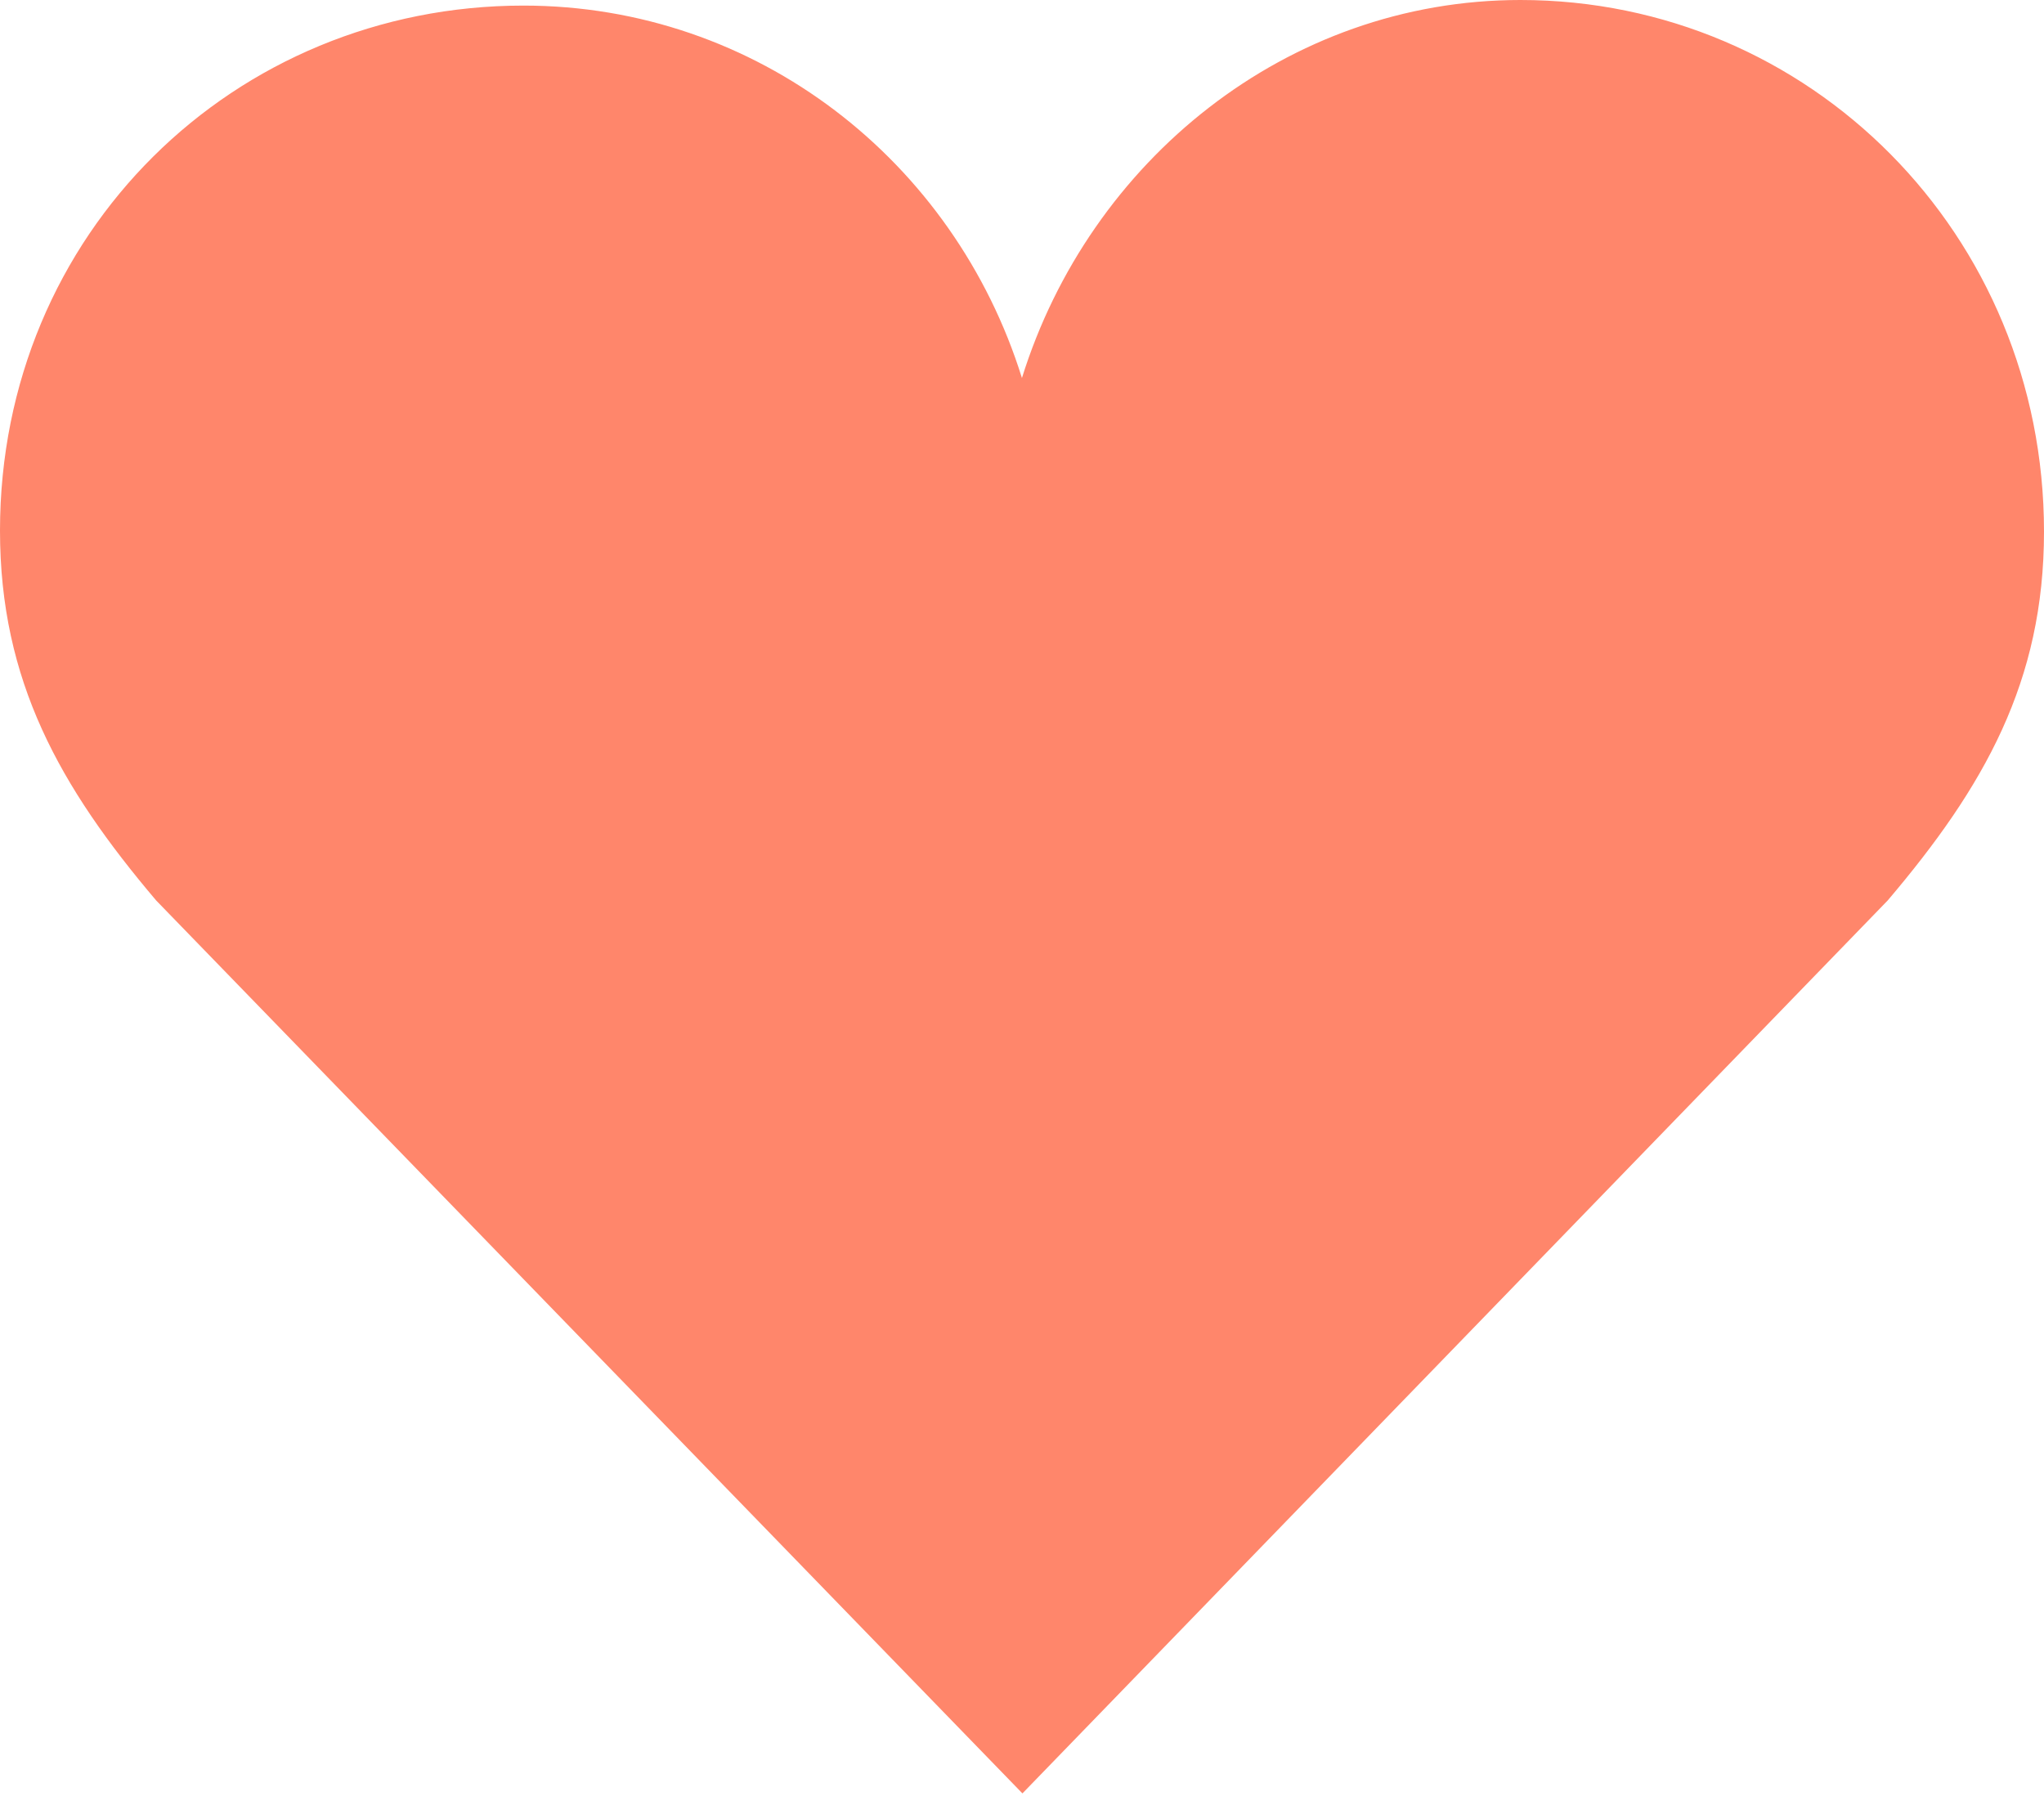<?xml version="1.0" encoding="UTF-8"?> <svg xmlns="http://www.w3.org/2000/svg" width="132" height="116" viewBox="0 0 132 116" fill="none"> <path d="M132 34.336C132 15.12 116.852 0 98.186 0C83.114 0 70.364 10.384 65.996 24.415C61.625 10.386 48.875 0.361 33.803 0.361C15.133 0.361 0 15.05 0 34.274C0 43.974 3.865 50.827 10.085 58.16L66.028 115.834L121.906 58.16C128.131 50.827 132 44.029 132 34.336Z" fill="#FF866B"></path> </svg> 